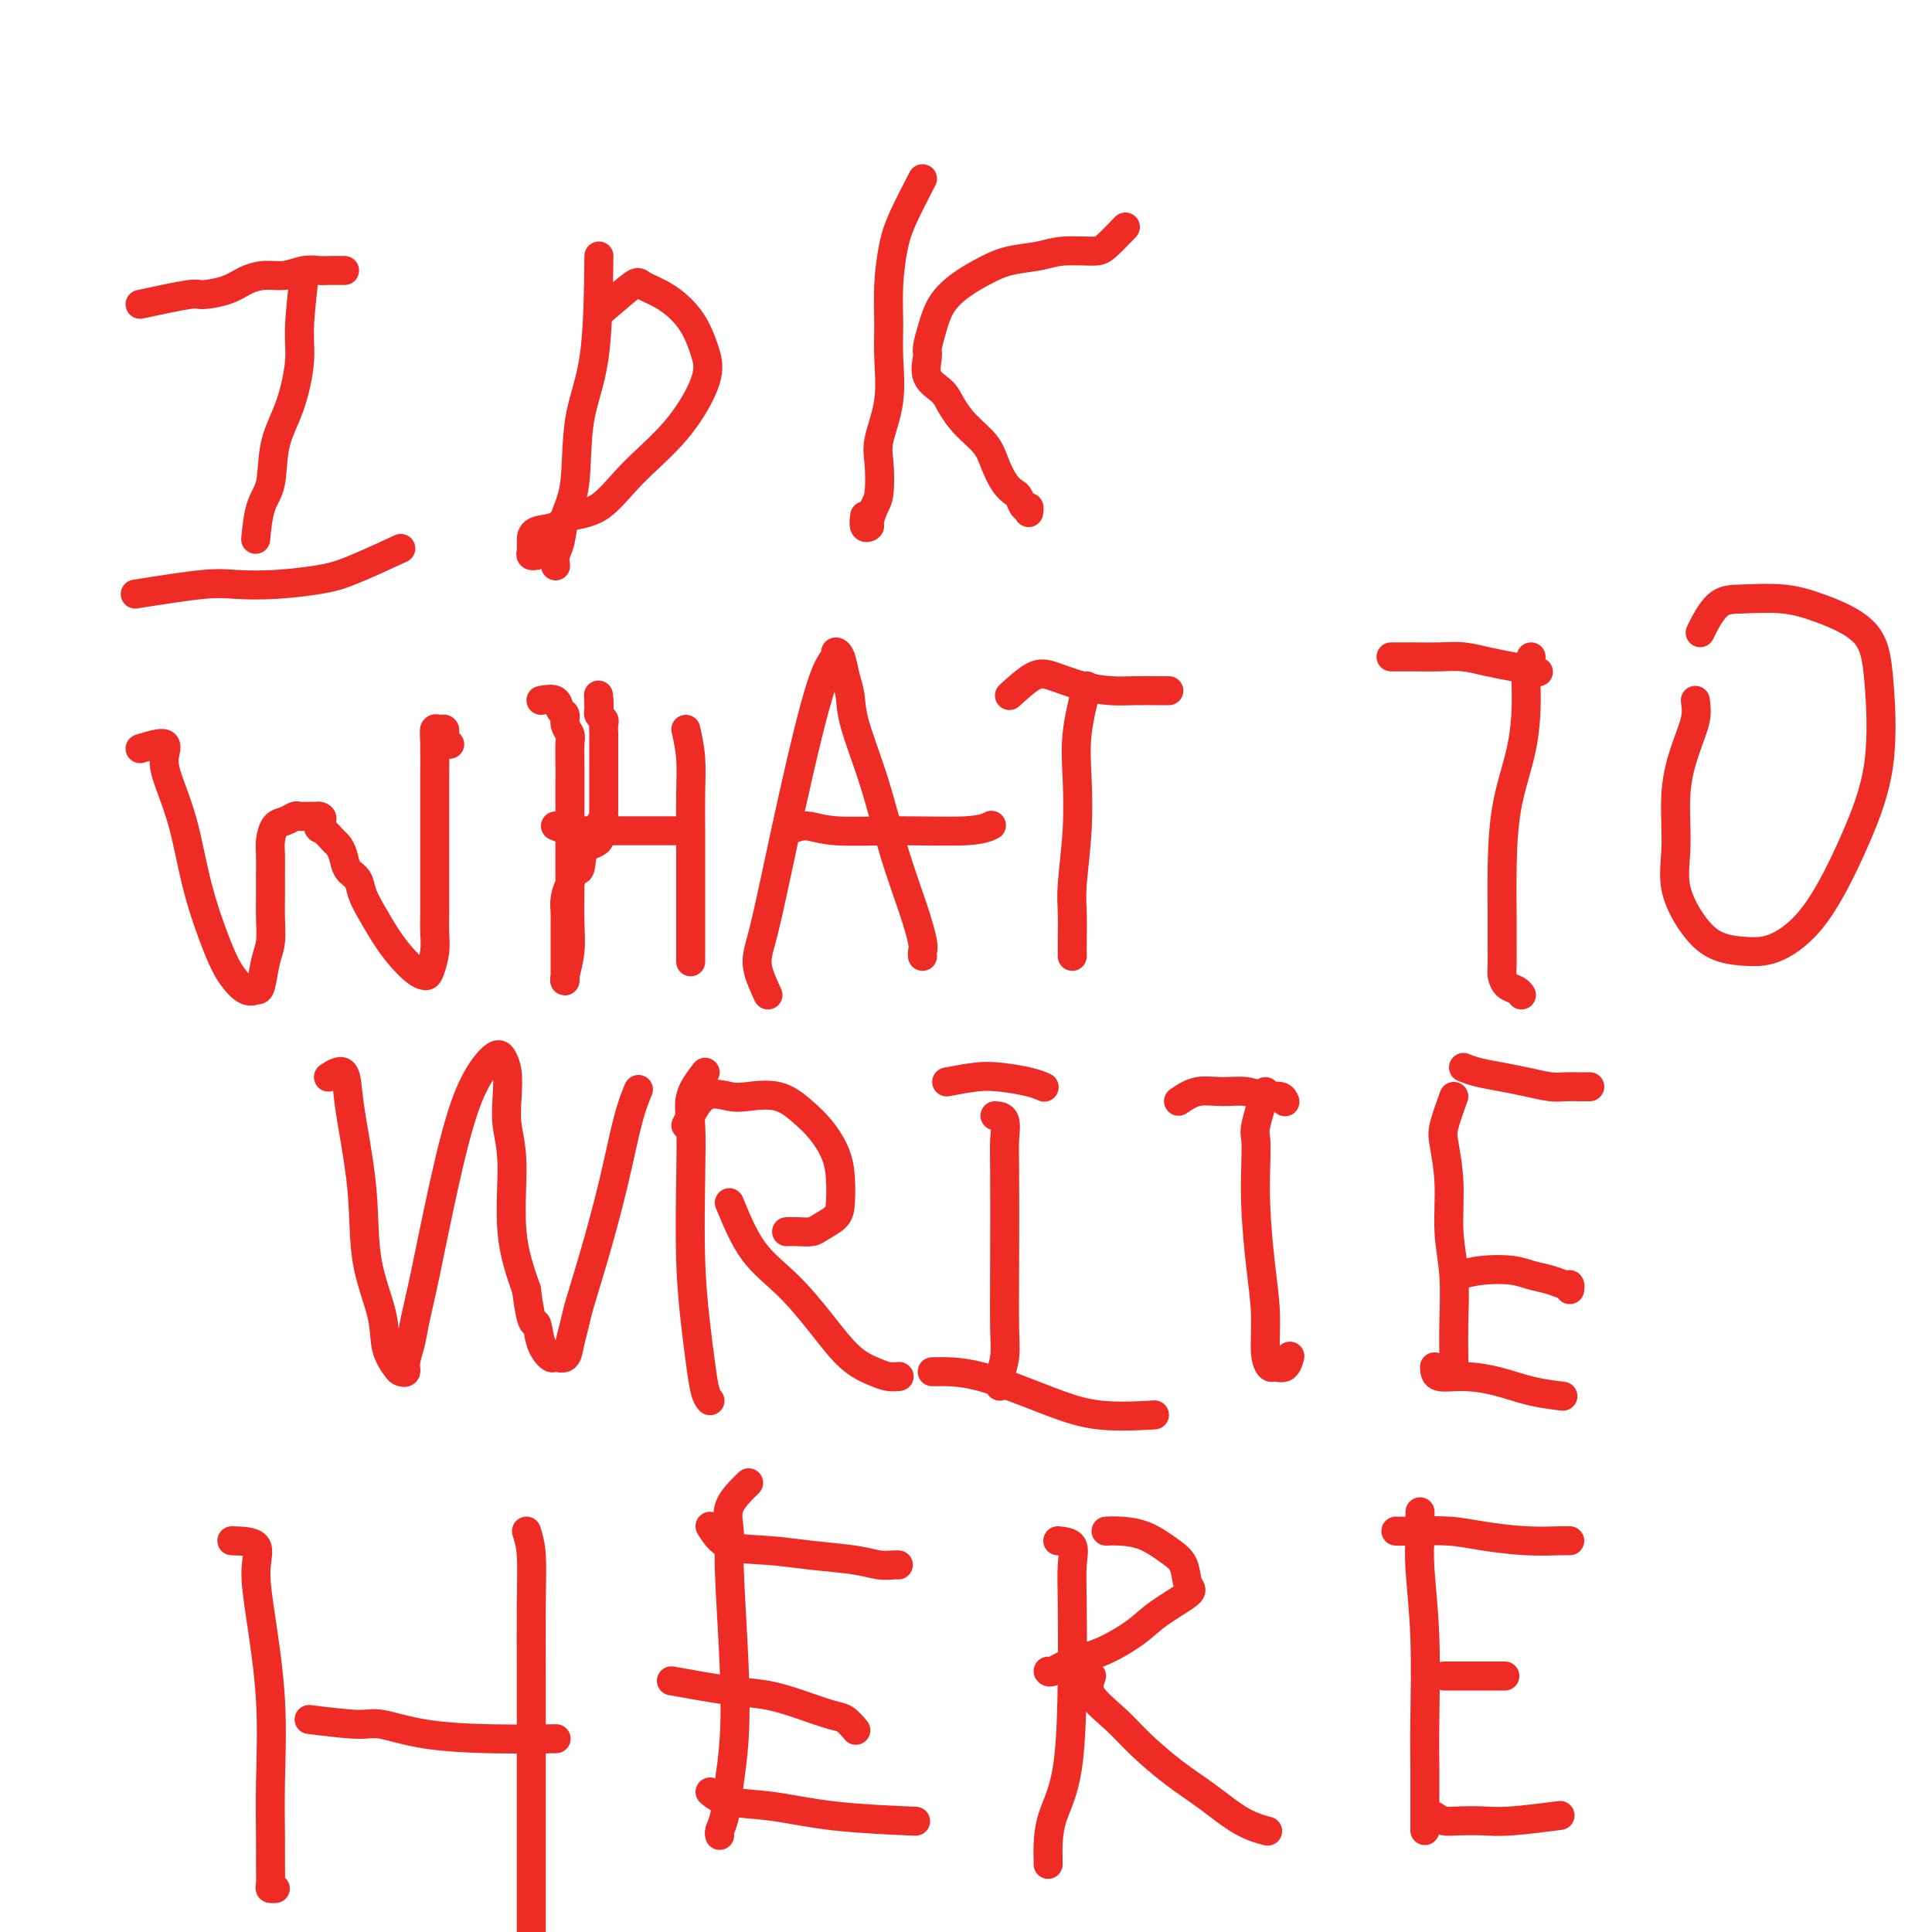 <svg viewBox='0 0 400 400' version='1.1' xmlns='http://www.w3.org/2000/svg' xmlns:xlink='http://www.w3.org/1999/xlink'><g fill='none' stroke='#EE2B24' stroke-width='6' stroke-linecap='round' stroke-linejoin='round'><path d='M29,63c4.013,-0.862 8.026,-1.723 10,-2c1.974,-0.277 1.910,0.032 3,0c1.090,-0.032 3.334,-0.405 5,-1c1.666,-0.595 2.754,-1.413 4,-2c1.246,-0.587 2.650,-0.942 4,-1c1.350,-0.058 2.646,0.181 4,0c1.354,-0.181 2.766,-0.780 4,-1c1.234,-0.220 2.289,-0.059 3,0c0.711,0.059 1.076,0.016 2,0c0.924,-0.016 2.407,-0.005 3,0c0.593,0.005 0.297,0.002 0,0'/><path d='M63,57c-0.460,4.080 -0.920,8.160 -1,11c-0.080,2.840 0.221,4.441 0,7c-0.221,2.559 -0.963,6.077 -2,9c-1.037,2.923 -2.369,5.250 -3,8c-0.631,2.750 -0.561,5.923 -1,8c-0.439,2.077 -1.387,3.059 -2,5c-0.613,1.941 -0.889,4.840 -1,6c-0.111,1.160 -0.055,0.580 0,0'/><path d='M28,123c5.304,-0.839 10.608,-1.678 14,-2c3.392,-0.322 4.872,-0.125 7,0c2.128,0.125 4.905,0.180 8,0c3.095,-0.180 6.510,-0.595 9,-1c2.490,-0.405 4.055,-0.801 7,-2c2.945,-1.199 7.270,-3.200 9,-4c1.730,-0.800 0.865,-0.400 0,0'/><path d='M124,53c-0.099,7.750 -0.197,15.501 -1,21c-0.803,5.499 -2.310,8.747 -3,13c-0.690,4.253 -0.563,9.511 -1,13c-0.437,3.489 -1.438,5.208 -2,7c-0.562,1.792 -0.687,3.655 -1,5c-0.313,1.345 -0.815,2.170 -1,3c-0.185,0.830 -0.053,1.666 0,2c0.053,0.334 0.026,0.167 0,0'/><path d='M125,64c2.404,-2.071 4.808,-4.141 6,-5c1.192,-0.859 1.173,-0.506 2,0c0.827,0.506 2.499,1.166 4,2c1.501,0.834 2.832,1.844 4,3c1.168,1.156 2.173,2.459 3,4c0.827,1.541 1.476,3.320 2,5c0.524,1.680 0.922,3.261 0,6c-0.922,2.739 -3.165,6.636 -6,10c-2.835,3.364 -6.262,6.196 -9,9c-2.738,2.804 -4.786,5.580 -7,7c-2.214,1.420 -4.593,1.483 -6,2c-1.407,0.517 -1.842,1.487 -3,2c-1.158,0.513 -3.039,0.568 -4,1c-0.961,0.432 -1.003,1.240 -1,2c0.003,0.760 0.052,1.472 0,2c-0.052,0.528 -0.206,0.873 0,1c0.206,0.127 0.773,0.036 1,0c0.227,-0.036 0.113,-0.018 0,0'/><path d='M191,37c-1.495,2.891 -2.990,5.781 -4,8c-1.010,2.219 -1.537,3.766 -2,6c-0.463,2.234 -0.864,5.153 -1,8c-0.136,2.847 -0.009,5.620 0,8c0.009,2.380 -0.102,4.367 0,7c0.102,2.633 0.417,5.912 0,9c-0.417,3.088 -1.566,5.987 -2,8c-0.434,2.013 -0.154,3.141 0,5c0.154,1.859 0.181,4.447 0,6c-0.181,1.553 -0.570,2.069 -1,3c-0.430,0.931 -0.900,2.277 -1,3c-0.100,0.723 0.169,0.823 0,1c-0.169,0.177 -0.776,0.432 -1,0c-0.224,-0.432 -0.064,-1.552 0,-2c0.064,-0.448 0.032,-0.224 0,0'/><path d='M233,47c-1.503,1.571 -3.006,3.141 -4,4c-0.994,0.859 -1.479,1.006 -3,1c-1.521,-0.006 -4.079,-0.165 -6,0c-1.921,0.165 -3.204,0.654 -5,1c-1.796,0.346 -4.106,0.549 -6,1c-1.894,0.451 -3.373,1.150 -5,2c-1.627,0.850 -3.402,1.850 -5,3c-1.598,1.150 -3.019,2.450 -4,4c-0.981,1.550 -1.521,3.349 -2,5c-0.479,1.651 -0.897,3.154 -1,4c-0.103,0.846 0.110,1.033 0,2c-0.110,0.967 -0.541,2.712 0,4c0.541,1.288 2.056,2.118 3,3c0.944,0.882 1.316,1.815 2,3c0.684,1.185 1.678,2.622 3,4c1.322,1.378 2.970,2.697 4,4c1.030,1.303 1.442,2.592 2,4c0.558,1.408 1.264,2.937 2,4c0.736,1.063 1.504,1.662 2,2c0.496,0.338 0.721,0.417 1,1c0.279,0.583 0.611,1.672 1,2c0.389,0.328 0.836,-0.104 1,0c0.164,0.104 0.047,0.744 0,1c-0.047,0.256 -0.023,0.128 0,0'/><path d='M29,155c2.124,-0.662 4.248,-1.323 5,-1c0.752,0.323 0.134,1.632 0,3c-0.134,1.368 0.218,2.795 1,5c0.782,2.205 1.995,5.187 3,9c1.005,3.813 1.803,8.458 3,13c1.197,4.542 2.793,8.983 4,12c1.207,3.017 2.025,4.610 3,6c0.975,1.390 2.107,2.576 3,3c0.893,0.424 1.546,0.087 2,0c0.454,-0.087 0.710,0.074 1,-1c0.290,-1.074 0.614,-3.385 1,-5c0.386,-1.615 0.836,-2.533 1,-4c0.164,-1.467 0.043,-3.484 0,-5c-0.043,-1.516 -0.009,-2.532 0,-4c0.009,-1.468 -0.006,-3.387 0,-5c0.006,-1.613 0.033,-2.919 0,-4c-0.033,-1.081 -0.126,-1.936 0,-3c0.126,-1.064 0.470,-2.338 1,-3c0.530,-0.662 1.244,-0.713 2,-1c0.756,-0.287 1.553,-0.809 2,-1c0.447,-0.191 0.543,-0.051 1,0c0.457,0.051 1.273,0.015 2,0c0.727,-0.015 1.363,-0.007 2,0'/><path d='M66,169c1.361,0.113 0.263,1.394 0,2c-0.263,0.606 0.310,0.536 1,1c0.690,0.464 1.498,1.460 2,2c0.502,0.540 0.697,0.622 1,1c0.303,0.378 0.713,1.051 1,2c0.287,0.949 0.450,2.175 1,3c0.550,0.825 1.487,1.249 2,2c0.513,0.751 0.602,1.830 1,3c0.398,1.170 1.104,2.433 2,4c0.896,1.567 1.980,3.438 3,5c1.020,1.562 1.976,2.813 3,4c1.024,1.187 2.117,2.309 3,3c0.883,0.691 1.557,0.950 2,1c0.443,0.050 0.655,-0.110 1,-1c0.345,-0.890 0.825,-2.510 1,-4c0.175,-1.490 0.047,-2.849 0,-4c-0.047,-1.151 -0.012,-2.093 0,-4c0.012,-1.907 0.003,-4.778 0,-8c-0.003,-3.222 0.002,-6.797 0,-10c-0.002,-3.203 -0.011,-6.036 0,-9c0.011,-2.964 0.042,-6.059 0,-8c-0.042,-1.941 -0.156,-2.728 0,-3c0.156,-0.272 0.581,-0.031 1,0c0.419,0.031 0.830,-0.149 1,0c0.170,0.149 0.097,0.628 0,1c-0.097,0.372 -0.218,0.639 0,1c0.218,0.361 0.777,0.818 1,1c0.223,0.182 0.112,0.091 0,0'/><path d='M112,145c1.187,-0.209 2.374,-0.417 3,0c0.626,0.417 0.689,1.461 1,2c0.311,0.539 0.868,0.573 1,1c0.132,0.427 -0.161,1.246 0,2c0.161,0.754 0.775,1.442 1,2c0.225,0.558 0.060,0.987 0,2c-0.060,1.013 -0.016,2.611 0,4c0.016,1.389 0.004,2.568 0,4c-0.004,1.432 -0.001,3.116 0,5c0.001,1.884 0.001,3.969 0,6c-0.001,2.031 -0.004,4.008 0,6c0.004,1.992 0.015,3.999 0,6c-0.015,2.001 -0.057,3.996 0,6c0.057,2.004 0.211,4.016 0,6c-0.211,1.984 -0.789,3.938 -1,5c-0.211,1.062 -0.057,1.231 0,1c0.057,-0.231 0.015,-0.862 0,-2c-0.015,-1.138 -0.005,-2.783 0,-4c0.005,-1.217 0.004,-2.006 0,-3c-0.004,-0.994 -0.011,-2.194 0,-3c0.011,-0.806 0.042,-1.217 0,-2c-0.042,-0.783 -0.155,-1.938 0,-3c0.155,-1.062 0.577,-2.031 1,-3'/><path d='M118,183c0.597,-3.396 1.589,-2.387 2,-3c0.411,-0.613 0.240,-2.847 1,-4c0.760,-1.153 2.452,-1.226 3,-2c0.548,-0.774 -0.049,-2.250 0,-3c0.049,-0.750 0.745,-0.775 1,-1c0.255,-0.225 0.068,-0.652 0,-1c-0.068,-0.348 -0.018,-0.618 0,-1c0.018,-0.382 0.005,-0.874 0,-1c-0.005,-0.126 -0.001,0.116 0,0c0.001,-0.116 0.000,-0.590 0,-1c-0.000,-0.410 -0.000,-0.757 0,-1c0.000,-0.243 0.000,-0.384 0,-1c-0.000,-0.616 -0.000,-1.708 0,-2c0.000,-0.292 0.000,0.217 0,0c-0.000,-0.217 -0.000,-1.161 0,-2c0.000,-0.839 0.000,-1.572 0,-2c-0.000,-0.428 -0.000,-0.552 0,-1c0.000,-0.448 0.001,-1.219 0,-2c-0.001,-0.781 -0.004,-1.571 0,-2c0.004,-0.429 0.015,-0.496 0,-1c-0.015,-0.504 -0.057,-1.444 0,-2c0.057,-0.556 0.211,-0.728 0,-1c-0.211,-0.272 -0.789,-0.645 -1,-1c-0.211,-0.355 -0.057,-0.693 0,-1c0.057,-0.307 0.015,-0.583 0,-1c-0.015,-0.417 -0.004,-0.976 0,-1c0.004,-0.024 0.002,0.488 0,1'/><path d='M124,146c-0.167,-3.667 -0.083,-1.833 0,0'/><path d='M115,171c1.035,0.423 2.069,0.845 3,1c0.931,0.155 1.758,0.041 3,0c1.242,-0.041 2.898,-0.011 4,0c1.102,0.011 1.651,0.003 3,0c1.349,-0.003 3.497,-0.001 5,0c1.503,0.001 2.362,0.000 3,0c0.638,-0.000 1.056,-0.000 2,0c0.944,0.000 2.412,0.000 3,0c0.588,-0.000 0.294,-0.000 0,0'/><path d='M142,151c0.423,1.936 0.845,3.872 1,6c0.155,2.128 0.041,4.449 0,7c-0.041,2.551 -0.011,5.334 0,8c0.011,2.666 0.003,5.215 0,8c-0.003,2.785 -0.001,5.804 0,8c0.001,2.196 0.000,3.568 0,5c-0.000,1.432 -0.000,2.924 0,4c0.000,1.076 0.000,1.736 0,2c-0.000,0.264 -0.000,0.132 0,0'/><path d='M159,206c-0.814,-1.765 -1.628,-3.530 -2,-5c-0.372,-1.470 -0.302,-2.645 0,-4c0.302,-1.355 0.837,-2.889 2,-8c1.163,-5.111 2.956,-13.800 5,-23c2.044,-9.200 4.340,-18.912 6,-24c1.660,-5.088 2.683,-5.552 3,-6c0.317,-0.448 -0.072,-0.881 0,-1c0.072,-0.119 0.606,0.075 1,1c0.394,0.925 0.649,2.580 1,4c0.351,1.420 0.797,2.604 1,4c0.203,1.396 0.163,3.004 1,6c0.837,2.996 2.550,7.380 4,12c1.450,4.620 2.637,9.476 4,14c1.363,4.524 2.901,8.715 4,12c1.099,3.285 1.758,5.664 2,7c0.242,1.336 0.065,1.629 0,2c-0.065,0.371 -0.019,0.820 0,1c0.019,0.180 0.009,0.090 0,0'/><path d='M163,172c1.303,-0.538 2.605,-1.076 4,-1c1.395,0.076 2.882,0.766 6,1c3.118,0.234 7.867,0.011 13,0c5.133,-0.011 10.651,0.189 14,0c3.349,-0.189 4.528,-0.768 5,-1c0.472,-0.232 0.236,-0.116 0,0'/><path d='M209,144c1.802,-1.638 3.604,-3.276 5,-4c1.396,-0.724 2.387,-0.534 4,0c1.613,0.534 3.847,1.411 6,2c2.153,0.589 4.223,0.890 6,1c1.777,0.110 3.260,0.030 5,0c1.740,-0.030 3.738,-0.008 5,0c1.262,0.008 1.789,0.002 2,0c0.211,-0.002 0.105,-0.001 0,0'/><path d='M225,142c-0.837,3.461 -1.674,6.923 -2,10c-0.326,3.077 -0.140,5.770 0,9c0.140,3.230 0.234,6.998 0,11c-0.234,4.002 -0.795,8.239 -1,11c-0.205,2.761 -0.055,4.046 0,6c0.055,1.954 0.015,4.575 0,6c-0.015,1.425 -0.004,1.653 0,2c0.004,0.347 0.001,0.813 0,1c-0.001,0.187 -0.001,0.093 0,0'/><path d='M288,136c1.666,-0.007 3.332,-0.013 5,0c1.668,0.013 3.337,0.046 5,0c1.663,-0.046 3.318,-0.170 5,0c1.682,0.170 3.389,0.633 5,1c1.611,0.367 3.126,0.637 5,1c1.874,0.363 4.107,0.818 5,1c0.893,0.182 0.447,0.091 0,0'/><path d='M317,136c-0.431,1.354 -0.862,2.708 -1,4c-0.138,1.292 0.015,2.522 0,5c-0.015,2.478 -0.200,6.205 -1,10c-0.800,3.795 -2.214,7.657 -3,12c-0.786,4.343 -0.943,9.166 -1,13c-0.057,3.834 -0.013,6.680 0,9c0.013,2.320 -0.004,4.113 0,6c0.004,1.887 0.029,3.868 0,5c-0.029,1.132 -0.113,1.414 0,2c0.113,0.586 0.422,1.477 1,2c0.578,0.523 1.425,0.679 2,1c0.575,0.321 0.879,0.806 1,1c0.121,0.194 0.061,0.097 0,0'/><path d='M351,145c0.164,1.210 0.328,2.421 0,4c-0.328,1.579 -1.148,3.528 -2,6c-0.852,2.472 -1.735,5.468 -2,9c-0.265,3.532 0.087,7.602 0,11c-0.087,3.398 -0.613,6.126 0,9c0.613,2.874 2.366,5.894 4,8c1.634,2.106 3.149,3.298 5,4c1.851,0.702 4.038,0.914 6,1c1.962,0.086 3.700,0.046 6,-1c2.300,-1.046 5.162,-3.097 8,-7c2.838,-3.903 5.651,-9.658 8,-15c2.349,-5.342 4.236,-10.272 5,-16c0.764,-5.728 0.407,-12.253 0,-17c-0.407,-4.747 -0.864,-7.717 -3,-10c-2.136,-2.283 -5.952,-3.881 -9,-5c-3.048,-1.119 -5.328,-1.760 -8,-2c-2.672,-0.240 -5.735,-0.078 -8,0c-2.265,0.078 -3.731,0.072 -5,1c-1.269,0.928 -2.342,2.788 -3,4c-0.658,1.212 -0.902,1.775 -1,2c-0.098,0.225 -0.049,0.113 0,0'/><path d='M68,223c1.169,-0.752 2.339,-1.504 3,-1c0.661,0.504 0.815,2.264 1,4c0.185,1.736 0.402,3.447 1,7c0.598,3.553 1.579,8.948 2,14c0.421,5.052 0.284,9.760 1,14c0.716,4.240 2.287,8.013 3,11c0.713,2.987 0.568,5.188 1,7c0.432,1.812 1.439,3.234 2,4c0.561,0.766 0.675,0.875 1,1c0.325,0.125 0.862,0.267 1,0c0.138,-0.267 -0.124,-0.943 0,-2c0.124,-1.057 0.632,-2.496 1,-4c0.368,-1.504 0.595,-3.073 1,-5c0.405,-1.927 0.987,-4.213 2,-9c1.013,-4.787 2.457,-12.074 4,-19c1.543,-6.926 3.184,-13.492 5,-18c1.816,-4.508 3.806,-6.959 5,-8c1.194,-1.041 1.592,-0.670 2,0c0.408,0.670 0.825,1.641 1,3c0.175,1.359 0.108,3.107 0,5c-0.108,1.893 -0.256,3.930 0,6c0.256,2.070 0.915,4.173 1,8c0.085,3.827 -0.404,9.379 0,14c0.404,4.621 1.702,8.310 3,12'/><path d='M109,267c1.041,8.354 1.645,6.738 2,7c0.355,0.262 0.462,2.402 1,4c0.538,1.598 1.506,2.654 2,3c0.494,0.346 0.512,-0.017 1,0c0.488,0.017 1.445,0.413 2,0c0.555,-0.413 0.707,-1.637 1,-3c0.293,-1.363 0.725,-2.866 1,-4c0.275,-1.134 0.393,-1.898 1,-4c0.607,-2.102 1.704,-5.541 3,-10c1.296,-4.459 2.791,-9.937 4,-15c1.209,-5.063 2.133,-9.709 3,-13c0.867,-3.291 1.676,-5.226 2,-6c0.324,-0.774 0.162,-0.387 0,0'/><path d='M142,233c1.206,-2.531 2.412,-5.062 4,-6c1.588,-0.938 3.558,-0.282 5,0c1.442,0.282 2.354,0.192 4,0c1.646,-0.192 4.024,-0.486 6,0c1.976,0.486 3.549,1.750 5,3c1.451,1.250 2.780,2.484 4,4c1.220,1.516 2.331,3.313 3,5c0.669,1.687 0.896,3.265 1,5c0.104,1.735 0.085,3.628 0,5c-0.085,1.372 -0.237,2.224 -1,3c-0.763,0.776 -2.138,1.476 -3,2c-0.862,0.524 -1.210,0.872 -2,1c-0.790,0.128 -2.020,0.034 -3,0c-0.980,-0.034 -1.708,-0.010 -2,0c-0.292,0.010 -0.146,0.005 0,0'/><path d='M146,222c-1.266,1.654 -2.532,3.308 -3,5c-0.468,1.692 -0.136,3.423 0,6c0.136,2.577 0.078,6.000 0,11c-0.078,5.000 -0.175,11.578 0,17c0.175,5.422 0.621,9.688 1,13c0.379,3.312 0.689,5.671 1,8c0.311,2.329 0.622,4.627 1,6c0.378,1.373 0.822,1.821 1,2c0.178,0.179 0.089,0.090 0,0'/><path d='M151,249c1.494,3.626 2.987,7.251 5,10c2.013,2.749 4.545,4.621 7,7c2.455,2.379 4.833,5.264 7,8c2.167,2.736 4.122,5.321 6,7c1.878,1.679 3.679,2.450 5,3c1.321,0.550 2.163,0.879 3,1c0.837,0.121 1.668,0.035 2,0c0.332,-0.035 0.166,-0.017 0,0'/><path d='M196,224c2.128,-0.400 4.255,-0.801 6,-1c1.745,-0.199 3.107,-0.198 5,0c1.893,0.198 4.317,0.592 6,1c1.683,0.408 2.624,0.831 3,1c0.376,0.169 0.188,0.085 0,0'/><path d='M206,231c0.845,0.063 1.690,0.127 2,1c0.310,0.873 0.084,2.557 0,4c-0.084,1.443 -0.026,2.646 0,7c0.026,4.354 0.021,11.859 0,18c-0.021,6.141 -0.058,10.917 0,14c0.058,3.083 0.212,4.472 0,6c-0.212,1.528 -0.789,3.193 -1,4c-0.211,0.807 -0.057,0.756 0,1c0.057,0.244 0.016,0.784 0,1c-0.016,0.216 -0.008,0.108 0,0'/><path d='M193,284c2.895,-0.053 5.789,-0.105 10,1c4.211,1.105 9.737,3.368 14,5c4.263,1.632 7.263,2.632 11,3c3.737,0.368 8.211,0.105 10,0c1.789,-0.105 0.895,-0.053 0,0'/><path d='M244,228c1.250,-0.854 2.499,-1.708 4,-2c1.501,-0.292 3.253,-0.022 5,0c1.747,0.022 3.487,-0.204 5,0c1.513,0.204 2.798,0.839 4,1c1.202,0.161 2.322,-0.153 3,0c0.678,0.153 0.913,0.772 1,1c0.087,0.228 0.025,0.065 0,0c-0.025,-0.065 -0.012,-0.033 0,0'/><path d='M262,226c-0.844,2.719 -1.687,5.438 -2,7c-0.313,1.562 -0.094,1.969 0,3c0.094,1.031 0.063,2.688 0,5c-0.063,2.312 -0.157,5.278 0,9c0.157,3.722 0.566,8.198 1,12c0.434,3.802 0.893,6.930 1,10c0.107,3.070 -0.139,6.083 0,8c0.139,1.917 0.664,2.737 1,3c0.336,0.263 0.482,-0.033 1,0c0.518,0.033 1.409,0.393 2,0c0.591,-0.393 0.883,-1.541 1,-2c0.117,-0.459 0.058,-0.230 0,0'/><path d='M303,221c0.818,0.332 1.636,0.663 3,1c1.364,0.337 3.275,0.679 5,1c1.725,0.321 3.265,0.622 5,1c1.735,0.378 3.667,0.833 5,1c1.333,0.167 2.069,0.045 3,0c0.931,-0.045 2.058,-0.012 3,0c0.942,0.012 1.698,0.003 2,0c0.302,-0.003 0.151,-0.002 0,0'/><path d='M301,227c-0.813,2.259 -1.626,4.518 -2,6c-0.374,1.482 -0.311,2.186 0,4c0.311,1.814 0.868,4.738 1,8c0.132,3.262 -0.161,6.863 0,10c0.161,3.137 0.775,5.811 1,9c0.225,3.189 0.060,6.893 0,10c-0.060,3.107 -0.016,5.616 0,7c0.016,1.384 0.004,1.642 0,2c-0.004,0.358 -0.001,0.817 0,1c0.001,0.183 0.001,0.092 0,0'/><path d='M302,264c1.529,-0.398 3.057,-0.796 5,-1c1.943,-0.204 4.300,-0.213 6,0c1.700,0.213 2.743,0.649 4,1c1.257,0.351 2.729,0.616 4,1c1.271,0.384 2.341,0.886 3,1c0.659,0.114 0.908,-0.162 1,0c0.092,0.162 0.026,0.760 0,1c-0.026,0.240 -0.013,0.120 0,0'/><path d='M297,283c0.025,0.862 0.050,1.723 1,2c0.950,0.277 2.826,-0.031 5,0c2.174,0.031 4.644,0.400 7,1c2.356,0.600 4.596,1.431 7,2c2.404,0.569 4.973,0.877 6,1c1.027,0.123 0.514,0.062 0,0'/><path d='M48,319c2.127,0.053 4.255,0.106 5,1c0.745,0.894 0.109,2.629 0,5c-0.109,2.371 0.311,5.379 1,10c0.689,4.621 1.649,10.856 2,17c0.351,6.144 0.093,12.196 0,17c-0.093,4.804 -0.021,8.359 0,11c0.021,2.641 -0.008,4.368 0,6c0.008,1.632 0.054,3.169 0,4c-0.054,0.831 -0.207,0.954 0,1c0.207,0.046 0.773,0.013 1,0c0.227,-0.013 0.113,-0.007 0,0'/><path d='M64,356c3.845,0.475 7.691,0.950 10,1c2.309,0.050 3.083,-0.326 5,0c1.917,0.326 4.978,1.356 9,2c4.022,0.644 9.006,0.904 14,1c4.994,0.096 9.998,0.027 12,0c2.002,-0.027 1.001,-0.014 0,0'/><path d='M109,317c0.423,1.330 0.845,2.660 1,5c0.155,2.340 0.041,5.690 0,10c-0.041,4.310 -0.011,9.581 0,16c0.011,6.419 0.003,13.985 0,20c-0.003,6.015 -0.001,10.477 0,15c0.001,4.523 0.000,9.107 0,12c-0.000,2.893 -0.000,4.095 0,5c0.000,0.905 0.000,1.513 0,2c-0.000,0.487 -0.000,0.853 0,1c0.000,0.147 0.000,0.073 0,0'/><path d='M147,316c0.994,1.602 1.988,3.203 4,4c2.012,0.797 5.043,0.788 8,1c2.957,0.212 5.840,0.645 9,1c3.160,0.355 6.598,0.631 9,1c2.402,0.369 3.768,0.831 5,1c1.232,0.169 2.330,0.045 3,0c0.670,-0.045 0.911,-0.012 1,0c0.089,0.012 0.025,0.003 0,0c-0.025,-0.003 -0.013,-0.002 0,0'/><path d='M155,307c-1.698,1.656 -3.397,3.311 -4,5c-0.603,1.689 -0.112,3.411 0,5c0.112,1.589 -0.155,3.044 0,8c0.155,4.956 0.731,13.411 1,20c0.269,6.589 0.230,11.310 0,15c-0.230,3.690 -0.650,6.348 -1,9c-0.350,2.652 -0.630,5.299 -1,7c-0.370,1.701 -0.830,2.458 -1,3c-0.170,0.542 -0.048,0.869 0,1c0.048,0.131 0.024,0.065 0,0'/><path d='M139,348c4.335,0.778 8.670,1.555 12,2c3.330,0.445 5.656,0.557 8,1c2.344,0.443 4.705,1.215 7,2c2.295,0.785 4.522,1.581 6,2c1.478,0.419 2.206,0.459 3,1c0.794,0.541 1.656,1.583 2,2c0.344,0.417 0.172,0.208 0,0'/><path d='M147,371c0.946,0.785 1.892,1.569 4,2c2.108,0.431 5.380,0.507 9,1c3.620,0.493 7.590,1.402 13,2c5.410,0.598 12.260,0.885 15,1c2.740,0.115 1.370,0.057 0,0'/><path d='M229,317c0.830,-0.039 1.661,-0.077 3,0c1.339,0.077 3.187,0.270 5,1c1.813,0.730 3.591,1.997 5,3c1.409,1.003 2.449,1.740 3,3c0.551,1.260 0.613,3.041 1,4c0.387,0.959 1.097,1.096 0,2c-1.097,0.904 -4.003,2.575 -6,4c-1.997,1.425 -3.085,2.602 -5,4c-1.915,1.398 -4.657,3.015 -7,4c-2.343,0.985 -4.288,1.336 -6,2c-1.712,0.664 -3.192,1.640 -4,2c-0.808,0.360 -0.945,0.103 -1,0c-0.055,-0.103 -0.027,-0.051 0,0'/><path d='M219,319c1.267,0.127 2.535,0.254 3,1c0.465,0.746 0.128,2.112 0,4c-0.128,1.888 -0.048,4.298 0,8c0.048,3.702 0.066,8.697 0,15c-0.066,6.303 -0.214,13.913 -1,19c-0.786,5.087 -2.211,7.650 -3,10c-0.789,2.350 -0.944,4.485 -1,6c-0.056,1.515 -0.015,2.408 0,3c0.015,0.592 0.004,0.883 0,1c-0.004,0.117 -0.002,0.058 0,0'/><path d='M226,347c-0.459,1.236 -0.919,2.471 0,4c0.919,1.529 3.216,3.351 5,5c1.784,1.649 3.053,3.125 5,5c1.947,1.875 4.571,4.149 7,6c2.429,1.851 4.661,3.280 7,5c2.339,1.720 4.784,3.732 7,5c2.216,1.268 4.205,1.791 5,2c0.795,0.209 0.398,0.105 0,0'/><path d='M289,317c1.051,0.022 2.102,0.044 4,0c1.898,-0.044 4.642,-0.156 7,0c2.358,0.156 4.331,0.578 7,1c2.669,0.422 6.035,0.845 9,1c2.965,0.155 5.529,0.042 7,0c1.471,-0.042 1.849,-0.012 2,0c0.151,0.012 0.076,0.006 0,0'/><path d='M294,313c0.030,1.625 0.061,3.250 0,5c-0.061,1.750 -0.212,3.624 0,7c0.212,3.376 0.789,8.255 1,14c0.211,5.745 0.057,12.355 0,17c-0.057,4.645 -0.015,7.325 0,10c0.015,2.675 0.004,5.344 0,7c-0.004,1.656 -0.001,2.300 0,3c0.001,0.700 0.000,1.458 0,2c-0.000,0.542 -0.000,0.869 0,1c0.000,0.131 0.000,0.065 0,0'/><path d='M299,347c0.134,0.000 0.268,0.000 1,0c0.732,0.000 2.062,0.000 3,0c0.938,0.000 1.483,0.000 3,0c1.517,0.000 4.005,0.000 5,0c0.995,-0.000 0.498,0.000 0,0'/><path d='M297,376c0.628,0.421 1.256,0.841 2,1c0.744,0.159 1.606,0.056 3,0c1.394,-0.056 3.322,-0.067 5,0c1.678,0.067 3.106,0.210 6,0c2.894,-0.210 7.256,-0.774 9,-1c1.744,-0.226 0.872,-0.113 0,0'/></g>
</svg>